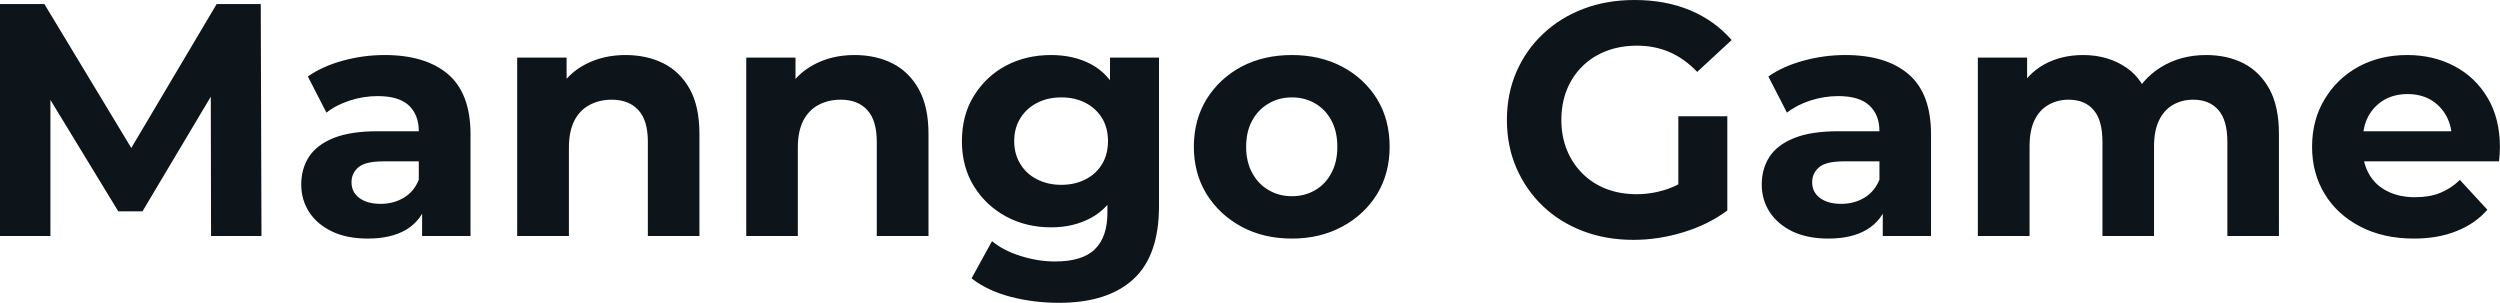 <svg fill="#0d141a" viewBox="0 0 173.535 21.022" height="100%" width="100%" xmlns="http://www.w3.org/2000/svg"><path preserveAspectRatio="none" d="M3.50 16.38L0 16.38L0 0.28L3.08 0.28L9.94 11.64L8.30 11.64L15.04 0.28L18.10 0.28L18.15 16.38L14.65 16.38L14.63 5.64L15.27 5.64L9.89 14.67L8.21 14.67L2.71 5.64L3.50 5.64L3.50 16.38ZM32.66 16.38L29.30 16.38L29.30 13.96L29.07 13.43L29.07 9.11Q29.07 7.96 28.37 7.31Q27.67 6.67 26.22 6.67L26.22 6.67Q25.23 6.67 24.28 6.98Q23.32 7.29 22.66 7.82L22.66 7.82L21.37 5.31Q22.38 4.60 23.80 4.21Q25.23 3.82 26.70 3.82L26.70 3.82Q29.53 3.82 31.10 5.15Q32.66 6.49 32.66 9.32L32.66 9.32L32.66 16.38ZM25.53 16.56L25.53 16.56Q24.08 16.56 23.05 16.07Q22.01 15.57 21.46 14.72Q20.91 13.87 20.91 12.81L20.91 12.81Q20.91 11.71 21.45 10.88Q21.99 10.05 23.16 9.58Q24.33 9.11 26.22 9.11L26.22 9.11L29.51 9.11L29.51 11.20L26.61 11.20Q25.35 11.20 24.87 11.62Q24.40 12.03 24.40 12.65L24.40 12.65Q24.40 13.34 24.94 13.74Q25.48 14.15 26.43 14.15L26.43 14.15Q27.32 14.15 28.04 13.72Q28.75 13.29 29.07 12.47L29.07 12.47L29.62 14.12Q29.23 15.32 28.20 15.94Q27.16 16.56 25.53 16.56ZM39.49 16.38L35.90 16.38L35.90 4.00L39.33 4.00L39.33 7.43L38.69 6.39Q39.35 5.15 40.59 4.49Q41.84 3.82 43.42 3.82L43.42 3.82Q44.90 3.82 46.06 4.40Q47.22 4.99 47.89 6.20Q48.55 7.41 48.55 9.29L48.55 9.29L48.55 16.38L44.97 16.38L44.97 9.84Q44.97 8.35 44.31 7.64Q43.65 6.92 42.46 6.92L42.46 6.92Q41.61 6.92 40.93 7.28Q40.25 7.64 39.87 8.37Q39.49 9.11 39.49 10.26L39.49 10.26L39.49 16.38ZM55.38 16.38L51.80 16.38L51.80 4.00L55.22 4.00L55.22 7.43L54.58 6.39Q55.25 5.15 56.49 4.49Q57.73 3.82 59.32 3.82L59.32 3.82Q60.79 3.82 61.95 4.40Q63.11 4.99 63.78 6.20Q64.45 7.41 64.45 9.29L64.45 9.29L64.45 16.38L60.86 16.38L60.86 9.84Q60.86 8.35 60.20 7.64Q59.55 6.92 58.35 6.92L58.35 6.92Q57.50 6.92 56.82 7.28Q56.14 7.64 55.76 8.37Q55.38 9.11 55.38 10.26L55.38 10.26L55.38 16.38ZM73.51 21.02L73.51 21.02Q71.76 21.02 70.14 20.60Q68.52 20.17 67.44 19.32L67.44 19.32L68.86 16.74Q69.64 17.39 70.85 17.77Q72.06 18.15 73.23 18.15L73.23 18.15Q75.14 18.15 76.00 17.30Q76.87 16.45 76.87 14.77L76.87 14.77L76.87 12.90L77.10 9.80L77.05 6.67L77.05 4.00L80.45 4.00L80.45 14.31Q80.45 17.76 78.66 19.39Q76.87 21.02 73.51 21.02ZM72.96 15.78L72.96 15.78Q71.23 15.78 69.84 15.03Q68.45 14.28 67.61 12.94Q66.77 11.59 66.77 9.80L66.77 9.80Q66.77 7.98 67.61 6.64Q68.45 5.29 69.84 4.55Q71.23 3.82 72.96 3.82L72.96 3.82Q74.52 3.82 75.72 4.45Q76.91 5.08 77.58 6.41Q78.25 7.73 78.25 9.80L78.25 9.80Q78.25 11.85 77.58 13.17Q76.91 14.49 75.72 15.13Q74.52 15.78 72.96 15.78ZM73.67 12.83L73.67 12.83Q74.61 12.83 75.35 12.45Q76.08 12.08 76.50 11.39Q76.91 10.70 76.91 9.80L76.91 9.80Q76.91 8.88 76.50 8.20Q76.08 7.52 75.35 7.14Q74.61 6.76 73.67 6.76L73.67 6.76Q72.73 6.76 71.99 7.14Q71.25 7.52 70.83 8.20Q70.40 8.88 70.40 9.80L70.40 9.80Q70.40 10.70 70.83 11.39Q71.25 12.08 71.99 12.45Q72.73 12.83 73.67 12.83ZM89.68 16.56L89.68 16.56Q87.70 16.56 86.17 15.73Q84.64 14.90 83.75 13.47Q82.87 12.03 82.87 10.19L82.87 10.19Q82.87 8.33 83.75 6.89Q84.64 5.45 86.17 4.63Q87.70 3.82 89.68 3.82L89.68 3.82Q91.63 3.82 93.17 4.63Q94.71 5.45 95.59 6.88Q96.46 8.30 96.46 10.19L96.46 10.19Q96.46 12.03 95.59 13.47Q94.71 14.90 93.17 15.73Q91.63 16.56 89.68 16.56ZM89.68 13.62L89.68 13.62Q90.57 13.62 91.29 13.20Q92.00 12.79 92.41 12.02Q92.83 11.25 92.83 10.19L92.83 10.19Q92.83 9.11 92.41 8.35Q92.00 7.59 91.29 7.18Q90.57 6.76 89.68 6.76L89.68 6.76Q88.78 6.76 88.07 7.18Q87.35 7.59 86.93 8.35Q86.50 9.11 86.50 10.19L86.50 10.19Q86.50 11.25 86.93 12.02Q87.35 12.79 88.07 13.20Q88.78 13.62 89.68 13.62ZM113.39 16.65L113.39 16.65Q111.48 16.65 109.88 16.04Q108.28 15.43 107.10 14.31Q105.92 13.18 105.26 11.66Q104.60 10.14 104.60 8.33L104.60 8.33Q104.60 6.51 105.26 4.99Q105.92 3.47 107.11 2.35Q108.31 1.22 109.92 0.61Q111.53 0 113.46 0L113.46 0Q115.60 0 117.31 0.71Q119.03 1.43 120.20 2.78L120.20 2.78L117.81 4.99Q116.93 4.07 115.90 3.62Q114.86 3.17 113.64 3.17L113.64 3.17Q112.47 3.17 111.50 3.54Q110.54 3.91 109.84 4.60Q109.14 5.29 108.76 6.23Q108.38 7.18 108.38 8.33L108.38 8.33Q108.38 9.45 108.76 10.40Q109.14 11.34 109.84 12.04Q110.54 12.74 111.49 13.11Q112.45 13.48 113.60 13.48L113.60 13.48Q114.70 13.48 115.75 13.12Q116.79 12.77 117.78 11.91L117.78 11.91L119.90 14.61Q118.59 15.59 116.85 16.12Q115.12 16.65 113.39 16.65ZM119.90 8.07L119.90 14.61L116.50 14.12L116.50 8.07L119.90 8.07ZM134.04 16.38L130.69 16.38L130.69 13.96L130.46 13.43L130.46 9.11Q130.46 7.96 129.75 7.31Q129.05 6.67 127.60 6.67L127.60 6.67Q126.62 6.67 125.66 6.98Q124.71 7.29 124.04 7.82L124.04 7.82L122.75 5.31Q123.76 4.60 125.19 4.21Q126.62 3.82 128.09 3.82L128.09 3.82Q130.92 3.82 132.48 5.15Q134.04 6.49 134.04 9.32L134.04 9.32L134.04 16.38ZM126.91 16.56L126.91 16.56Q125.47 16.56 124.43 16.07Q123.40 15.57 122.84 14.72Q122.29 13.87 122.29 12.81L122.29 12.81Q122.29 11.71 122.83 10.88Q123.37 10.05 124.55 9.58Q125.72 9.11 127.60 9.11L127.60 9.11L130.89 9.11L130.89 11.20L128.00 11.20Q126.73 11.20 126.26 11.62Q125.79 12.03 125.79 12.65L125.79 12.65Q125.79 13.34 126.33 13.74Q126.87 14.15 127.81 14.15L127.81 14.15Q128.71 14.15 129.42 13.72Q130.13 13.29 130.46 12.47L130.46 12.47L131.01 14.12Q130.62 15.32 129.58 15.94Q128.55 16.56 126.91 16.56ZM140.88 16.38L137.29 16.38L137.29 4.00L140.71 4.00L140.71 7.38L140.07 6.39Q140.71 5.13 141.90 4.47Q143.08 3.82 144.60 3.82L144.60 3.82Q146.30 3.82 147.58 4.68Q148.86 5.54 149.27 7.31L149.27 7.31L148.00 6.97Q148.63 5.52 149.99 4.67Q151.36 3.82 153.13 3.82L153.13 3.82Q154.61 3.82 155.74 4.40Q156.88 4.99 157.54 6.20Q158.19 7.41 158.19 9.29L158.19 9.29L158.19 16.38L154.61 16.38L154.61 9.84Q154.61 8.35 153.99 7.64Q153.36 6.92 152.24 6.92L152.24 6.92Q151.46 6.92 150.83 7.28Q150.21 7.64 149.87 8.35Q149.52 9.06 149.52 10.17L149.52 10.17L149.52 16.38L145.94 16.38L145.94 9.84Q145.94 8.35 145.33 7.64Q144.72 6.92 143.59 6.92L143.59 6.92Q142.81 6.92 142.19 7.28Q141.56 7.64 141.22 8.35Q140.88 9.06 140.88 10.17L140.88 10.17L140.88 16.38ZM167.56 16.56L167.56 16.56Q165.44 16.56 163.84 15.73Q162.24 14.90 161.37 13.47Q160.49 12.03 160.49 10.19L160.49 10.19Q160.49 8.33 161.36 6.89Q162.22 5.45 163.71 4.63Q165.21 3.82 167.09 3.82L167.09 3.82Q168.91 3.82 170.37 4.59Q171.83 5.36 172.68 6.80Q173.53 8.23 173.53 10.24L173.53 10.24Q173.53 10.44 173.51 10.71Q173.49 10.97 173.47 11.20L173.47 11.20L163.42 11.20L163.42 9.11L171.58 9.11L170.20 9.73Q170.20 8.76 169.81 8.05Q169.42 7.34 168.73 6.93Q168.04 6.53 167.12 6.53L167.12 6.53Q166.20 6.53 165.50 6.93Q164.80 7.34 164.40 8.06Q164.01 8.79 164.01 9.78L164.01 9.78L164.01 10.33Q164.01 11.34 164.46 12.11Q164.91 12.88 165.73 13.28Q166.54 13.69 167.65 13.69L167.65 13.69Q168.64 13.69 169.38 13.39Q170.13 13.09 170.75 12.49L170.75 12.49L172.66 14.56Q171.81 15.53 170.52 16.04Q169.23 16.56 167.56 16.56Z"></path></svg>